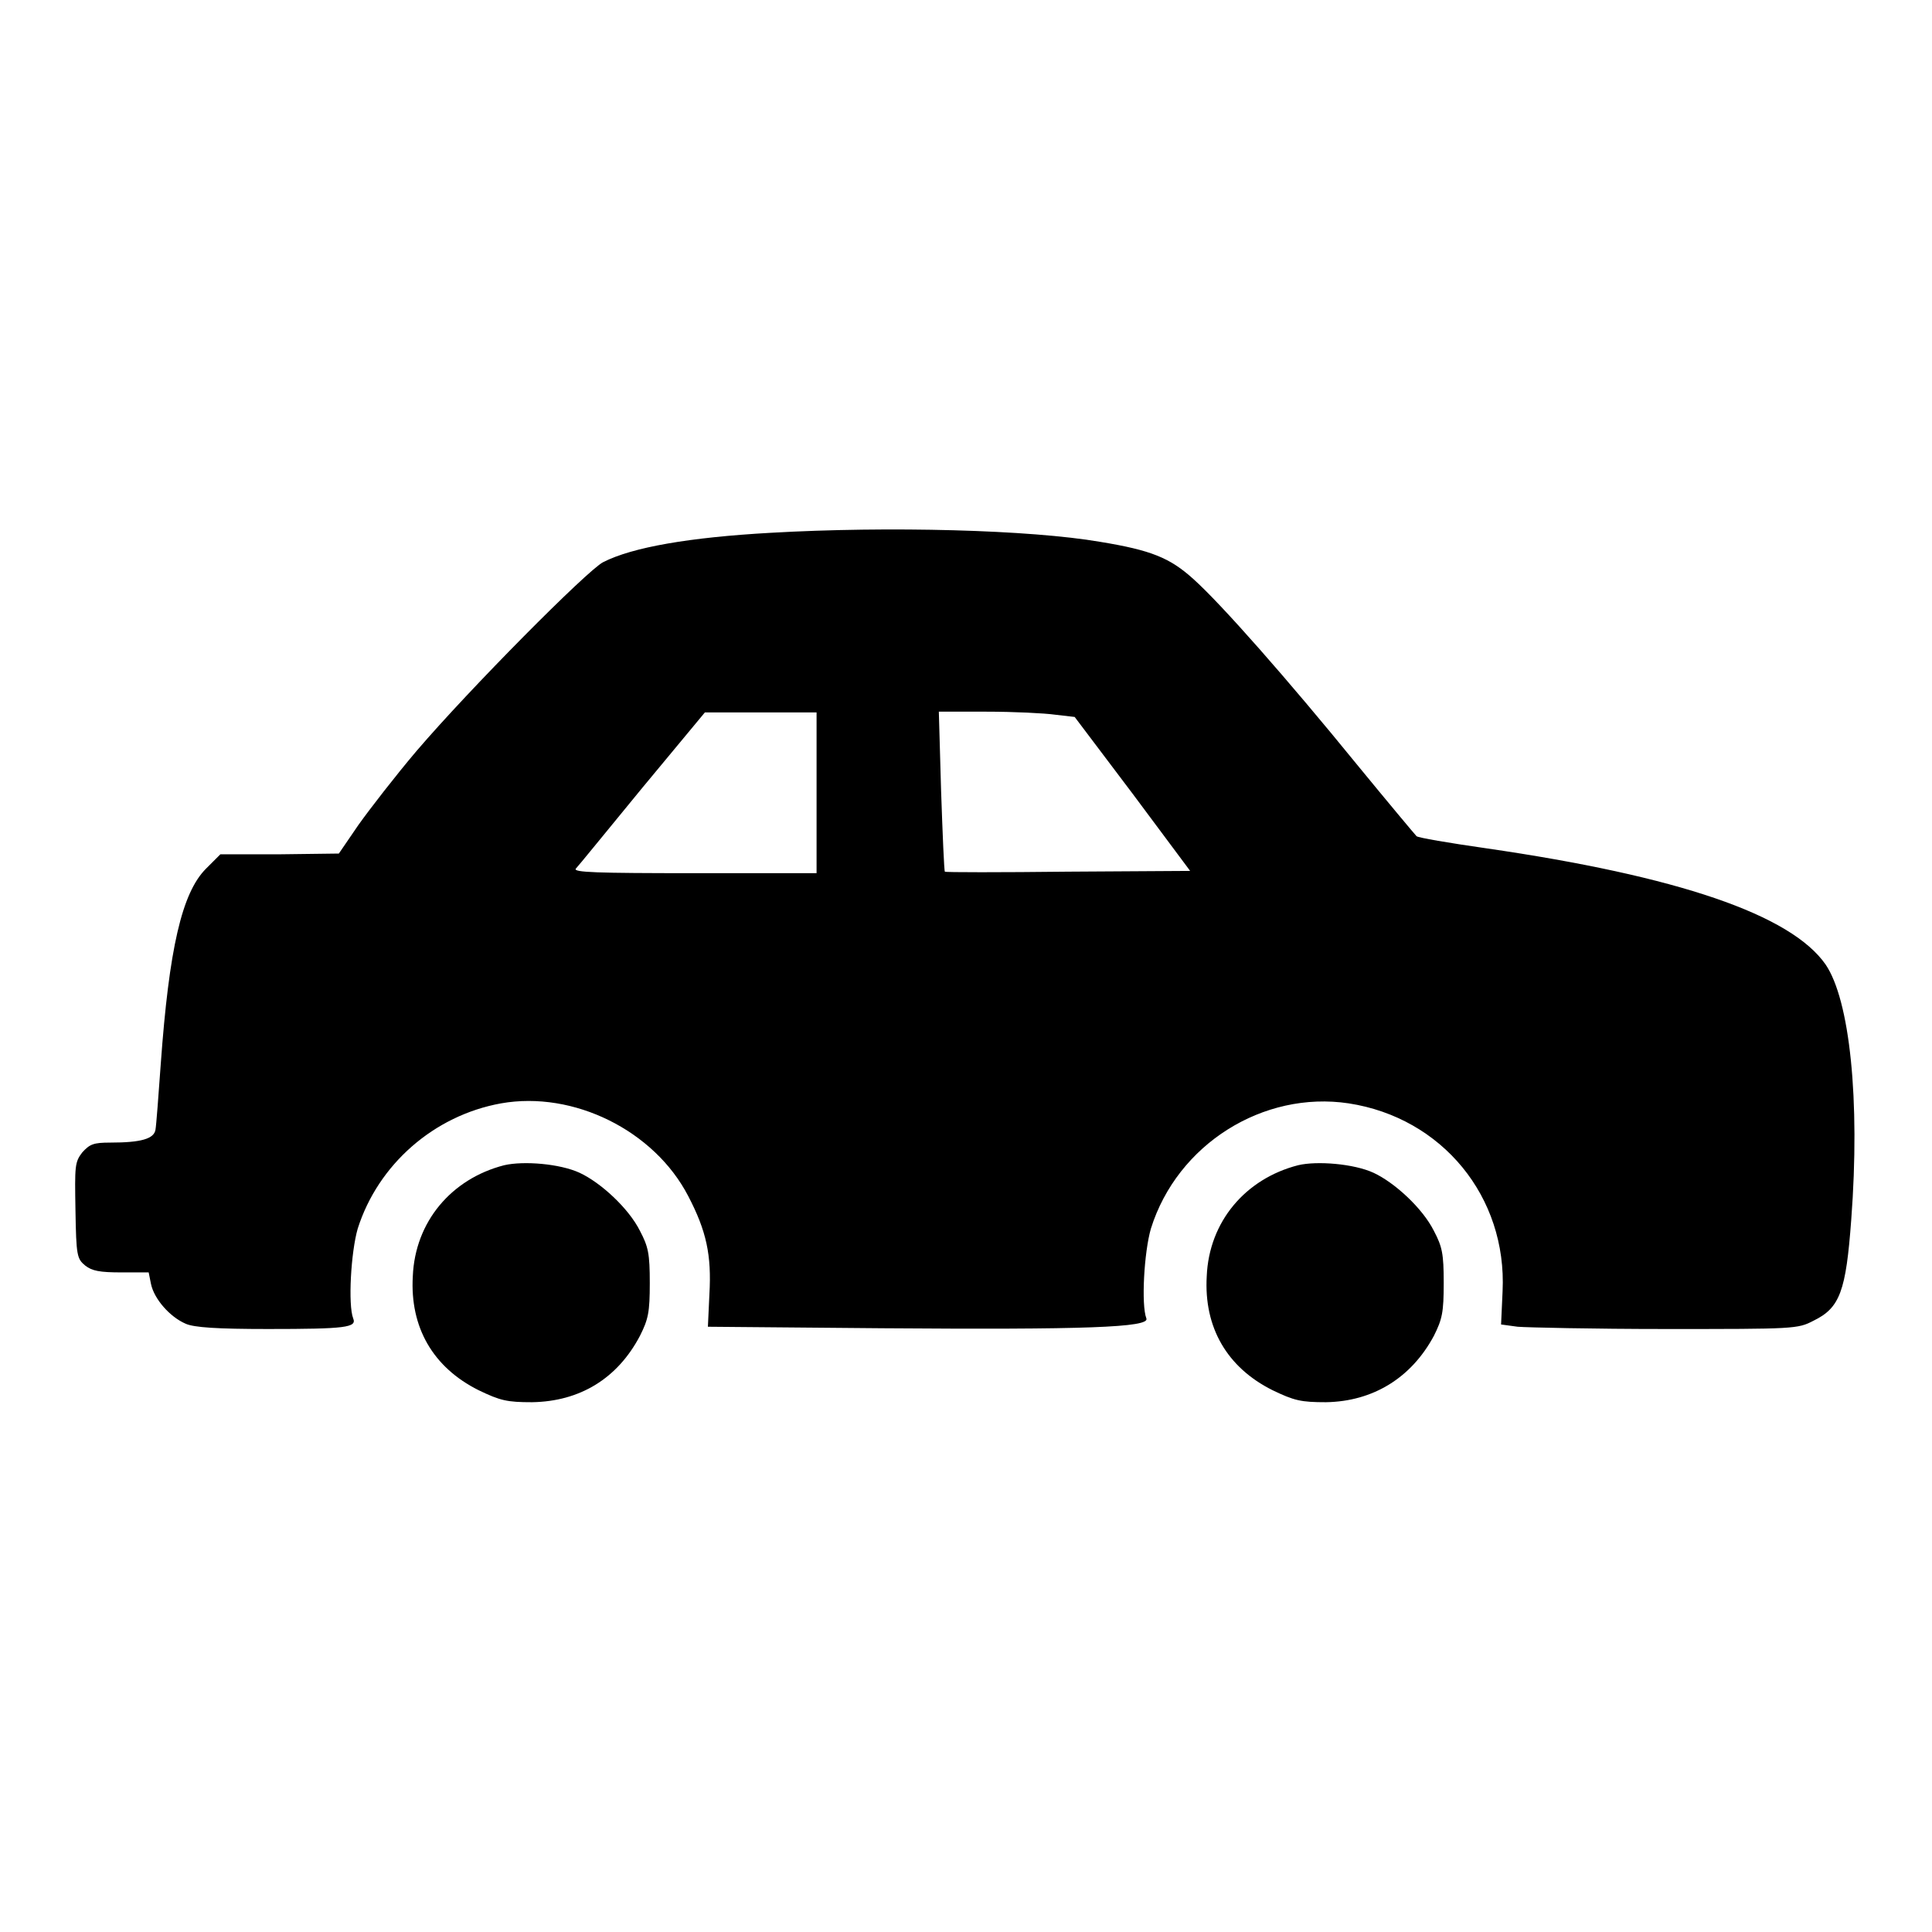 <?xml version="1.0" encoding="utf-8"?>
<!-- Svg Vector Icons : http://www.onlinewebfonts.com/icon -->
<!DOCTYPE svg PUBLIC "-//W3C//DTD SVG 1.1//EN" "http://www.w3.org/Graphics/SVG/1.1/DTD/svg11.dtd">
<svg version="1.1" xmlns="http://www.w3.org/2000/svg" xmlns:xlink="http://www.w3.org/1999/xlink" x="0px" y="0px" viewBox="0 0 256 256" enable-background="new 0 0 256 256" xml:space="preserve">
<g><g><g><path fill="#000000" d="M102.1,70.6c-10.7,0.6-18.3,1.9-22.2,3.9c-2.1,1.1-17.6,16.7-24.7,25c-2.8,3.3-6.2,7.7-7.7,9.8l-2.6,3.8l-7.9,0.1h-7.8l-1.9,1.9c-3.2,3.2-4.9,10.6-6,25.9c-0.3,4.2-0.6,8.2-0.7,8.7c-0.2,1.2-1.9,1.7-6,1.7c-2.2,0-2.7,0.2-3.7,1.3c-1,1.3-1,1.8-0.9,7.7c0.1,6,0.2,6.4,1.3,7.3c0.9,0.7,1.9,0.9,4.8,0.9h3.6l0.3,1.5c0.4,2,2.5,4.4,4.6,5.3c1.1,0.5,4.2,0.7,10.9,0.7c10.3,0,11.8-0.2,11.3-1.4c-0.7-1.8-0.3-8.8,0.6-11.9c2.7-8.5,10.1-15,19-16.6c9.6-1.7,20.3,3.6,24.8,12.3c2.4,4.6,3.1,7.8,2.8,13l-0.2,4.3l23.1,0.2c26.8,0.2,35.5-0.1,35-1.3c-0.7-1.8-0.3-8.8,0.6-11.9c3.5-11.2,14.9-18.3,26.2-16.6c12.4,1.9,21,12.4,20.4,24.9l-0.2,4.4l2.2,0.3c1.2,0.1,10.1,0.3,19.6,0.3c17.1,0,17.5,0,19.6-1.1c3.5-1.7,4.3-3.9,5-13.4c1.2-15.9-0.2-29.1-3.4-33.8c-4.6-6.6-19.5-11.7-45-15.4c-4.9-0.7-9-1.4-9.2-1.6c-0.2-0.2-3.8-4.5-7.9-9.5C170.6,90,161.8,80,158.1,76.7c-3.1-2.8-5.6-3.8-12.3-4.9C136.5,70.2,117.8,69.7,102.1,70.6z M108.2,105v10.7H92c-12.9,0-16.1-0.1-15.7-0.6c0.3-0.3,4.2-5.1,8.8-10.7l8.3-10h7.4h7.4V105L108.2,105z M139.8,94.7l2.6,0.3l7.7,10.2l7.6,10.2l-16.2,0.1c-8.9,0.1-16.3,0.1-16.3,0c-0.1-0.1-0.3-4.9-0.5-10.7l-0.3-10.5h6.3C134.3,94.3,138.4,94.5,139.8,94.7z"/><path fill="#000000" d="M66.8,154.4c-7,1.8-11.8,7.5-12.1,14.7c-0.4,6.8,2.7,12.1,8.7,15.1c2.9,1.4,3.8,1.6,7.1,1.6c6.3-0.1,11.3-3.1,14.3-8.8c1.1-2.2,1.3-3.1,1.3-7c0-3.9-0.2-4.8-1.3-6.9c-1.5-3-5.2-6.4-8-7.7C74.2,154.2,69.4,153.8,66.8,154.4z"/><path fill="#000000" d="M172,154.4c-7,1.8-11.8,7.5-12.1,14.7c-0.4,6.8,2.7,12.1,8.7,15.1c2.9,1.4,3.8,1.6,7.1,1.6c6.2-0.1,11.3-3.2,14.3-8.8c1.1-2.2,1.3-3.1,1.3-7c0-3.9-0.2-4.8-1.3-6.9c-1.5-3-5.2-6.4-8-7.7C179.4,154.2,174.5,153.8,172,154.4z"/></g></g></g>
</svg>